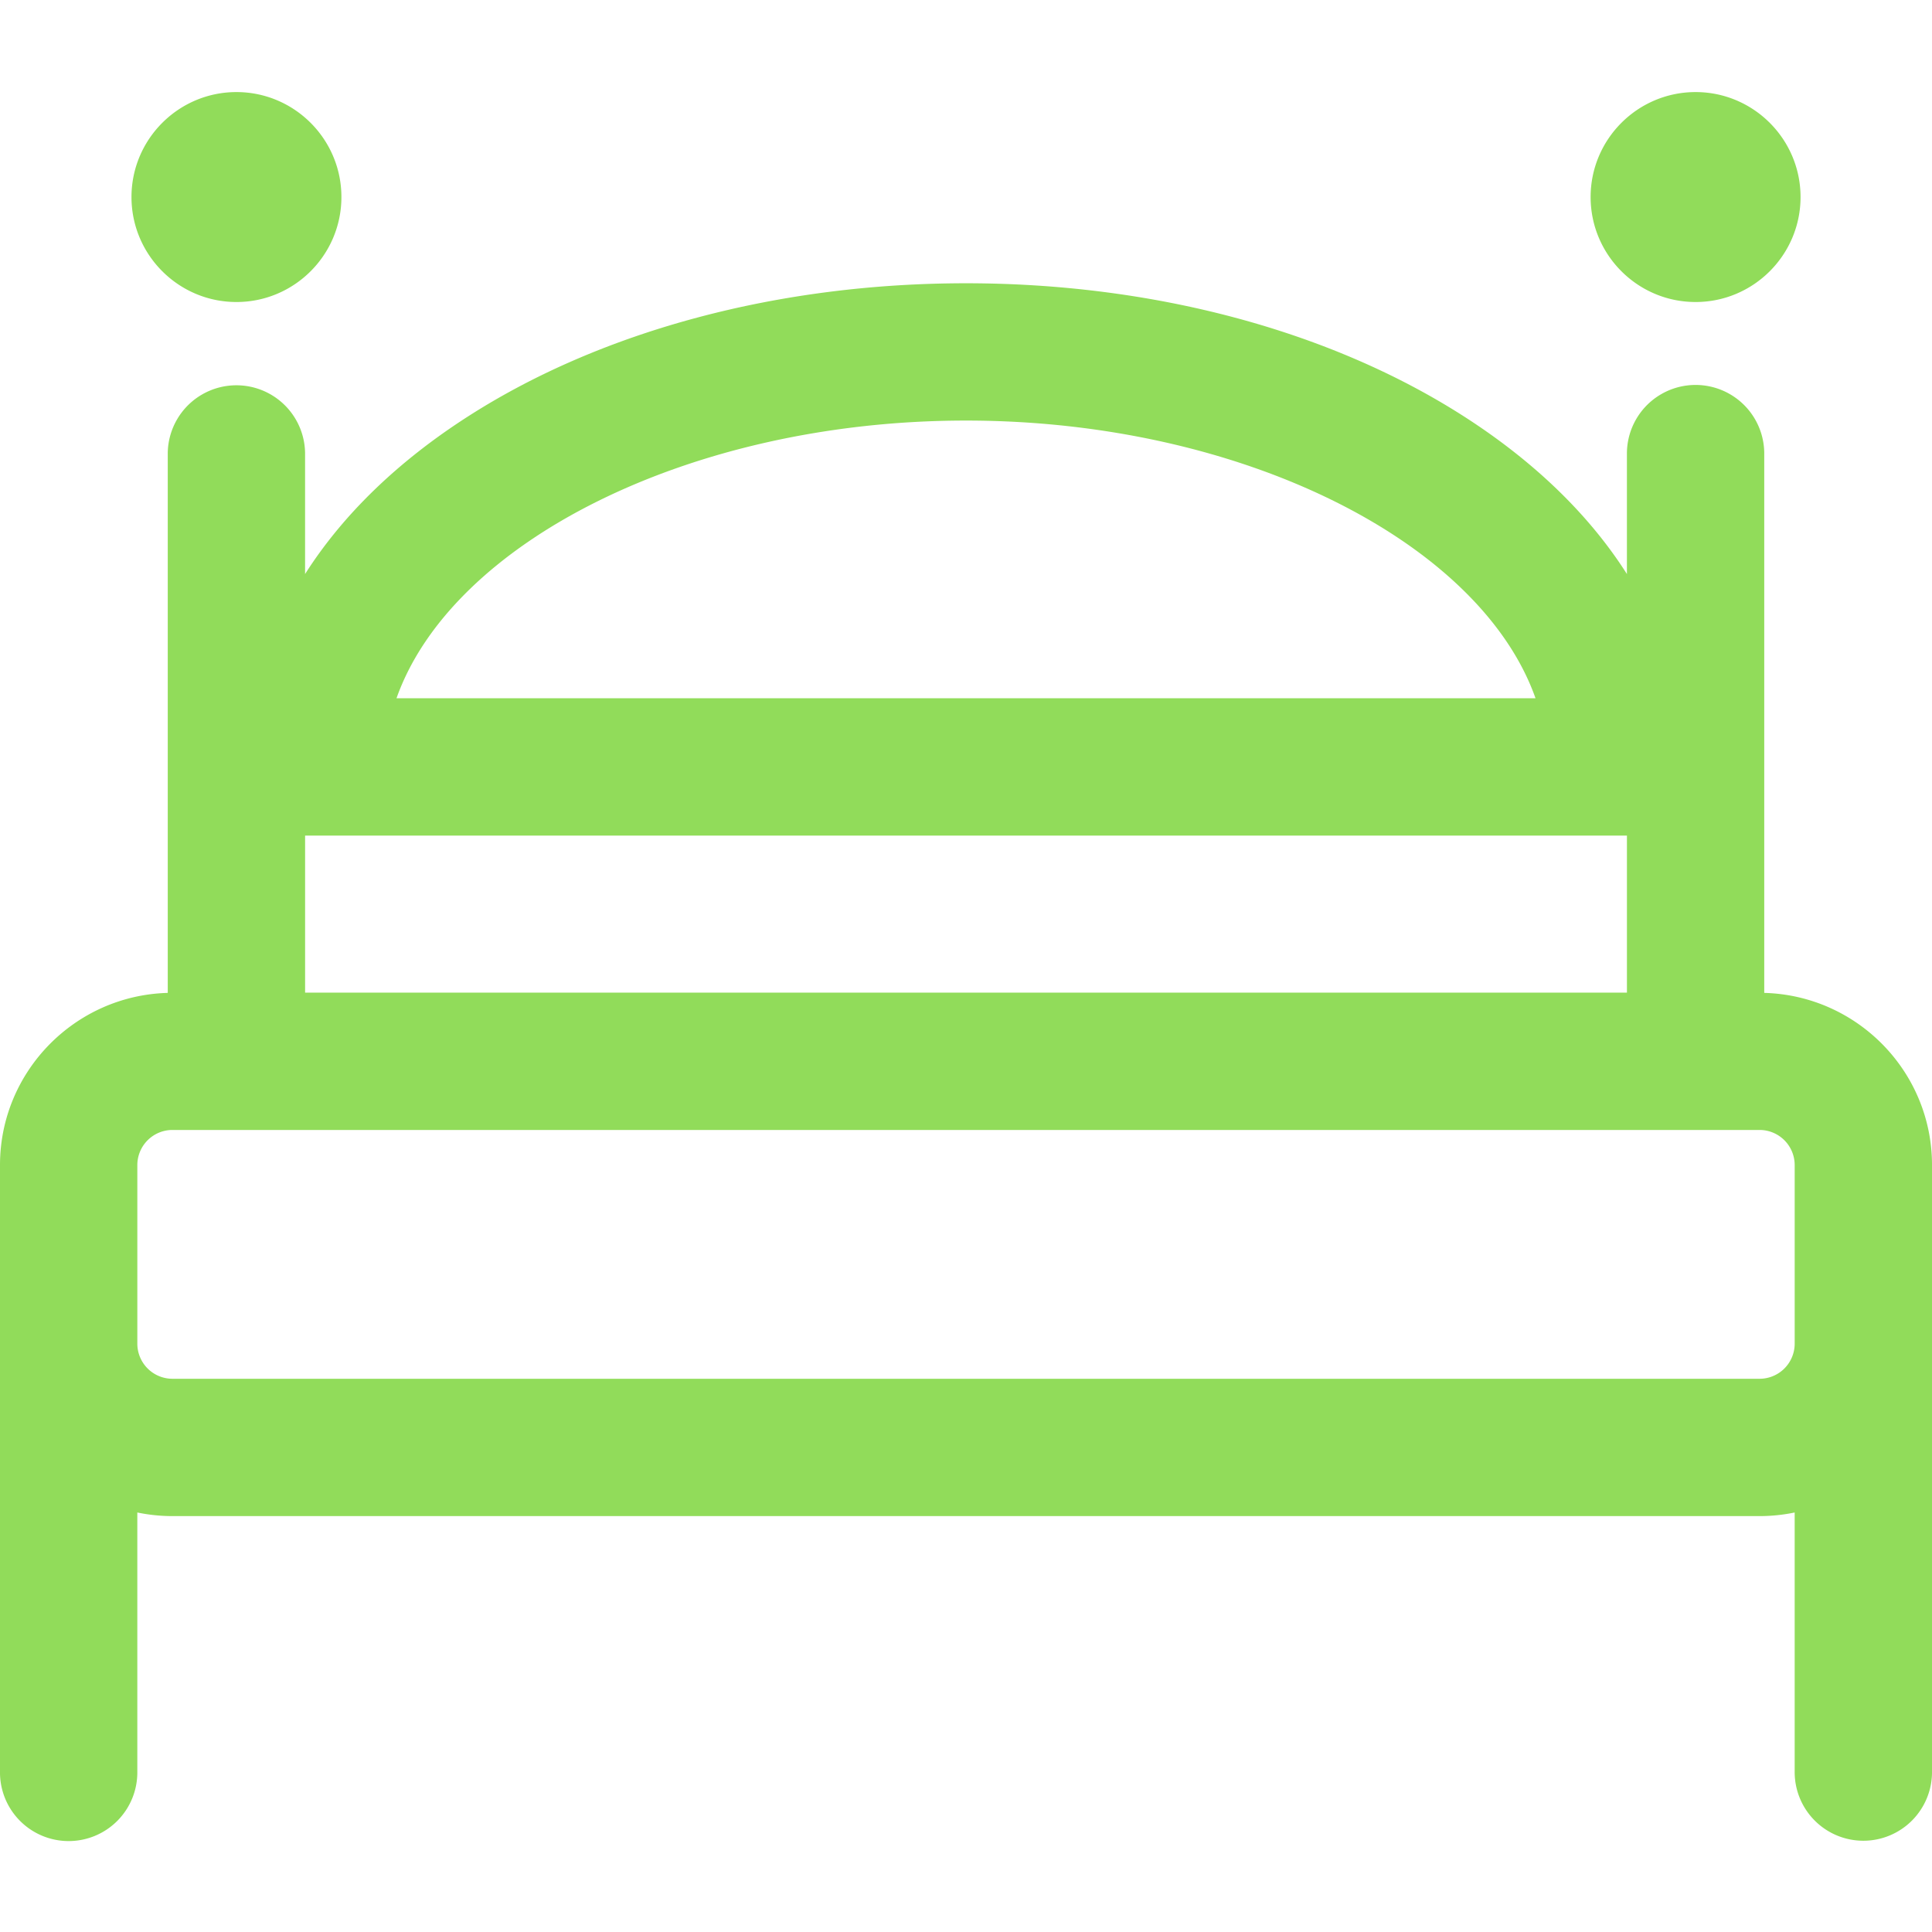 <svg xmlns="http://www.w3.org/2000/svg" width="204.539" height="204.539" viewBox="0 0 204.539 204.539" fill="#91dc5a"><path d="M186.779 105.117V47.939a7.27 7.27 0 0 0-14.539 0v12.835c-3.982-6.266-9.841-11.958-17.388-16.775-14.154-9.035-32.83-14.01-52.583-14.01-19.754 0-38.429 4.976-52.583 14.01-7.548 4.817-13.405 10.51-17.388 16.775V47.939a7.27 7.27 0 0 0-14.538 0v57.178C7.925 105.381 0 113.447 0 123.346v64.176a7.27 7.27 0 1 0 14.538 0v-27.396c1.2.249 2.442.382 3.716.382h168.031c1.273 0 2.516-.133 3.716-.382v27.396a7.27 7.27 0 1 0 14.539 0v-64.176c0-9.901-7.925-17.965-17.761-18.229zm-84.508-60.592c29.209 0 54.45 12.863 60.293 29.399H41.977c5.844-16.535 31.085-29.399 60.294-29.399zm69.971 43.937v16.63H32.3v-16.63h139.942zm17.76 49.373v4.418a3.72 3.72 0 0 1-3.716 3.716H18.255a3.72 3.72 0 0 1-3.716-3.716v-18.909a3.72 3.72 0 0 1 3.716-3.716h168.031a3.72 3.72 0 0 1 3.716 3.716v14.491zM25.032 31.974c6.128 0 11.113-4.985 11.113-11.113S31.16 9.748 25.032 9.748c-6.127 0-11.112 4.985-11.112 11.113s4.985 11.113 11.112 11.113zM179.51 31.974c6.127 0 11.112-4.985 11.112-11.113S185.637 9.748 179.51 9.748c-6.128 0-11.113 4.985-11.113 11.113s4.985 11.113 11.113 11.113z"/></svg>